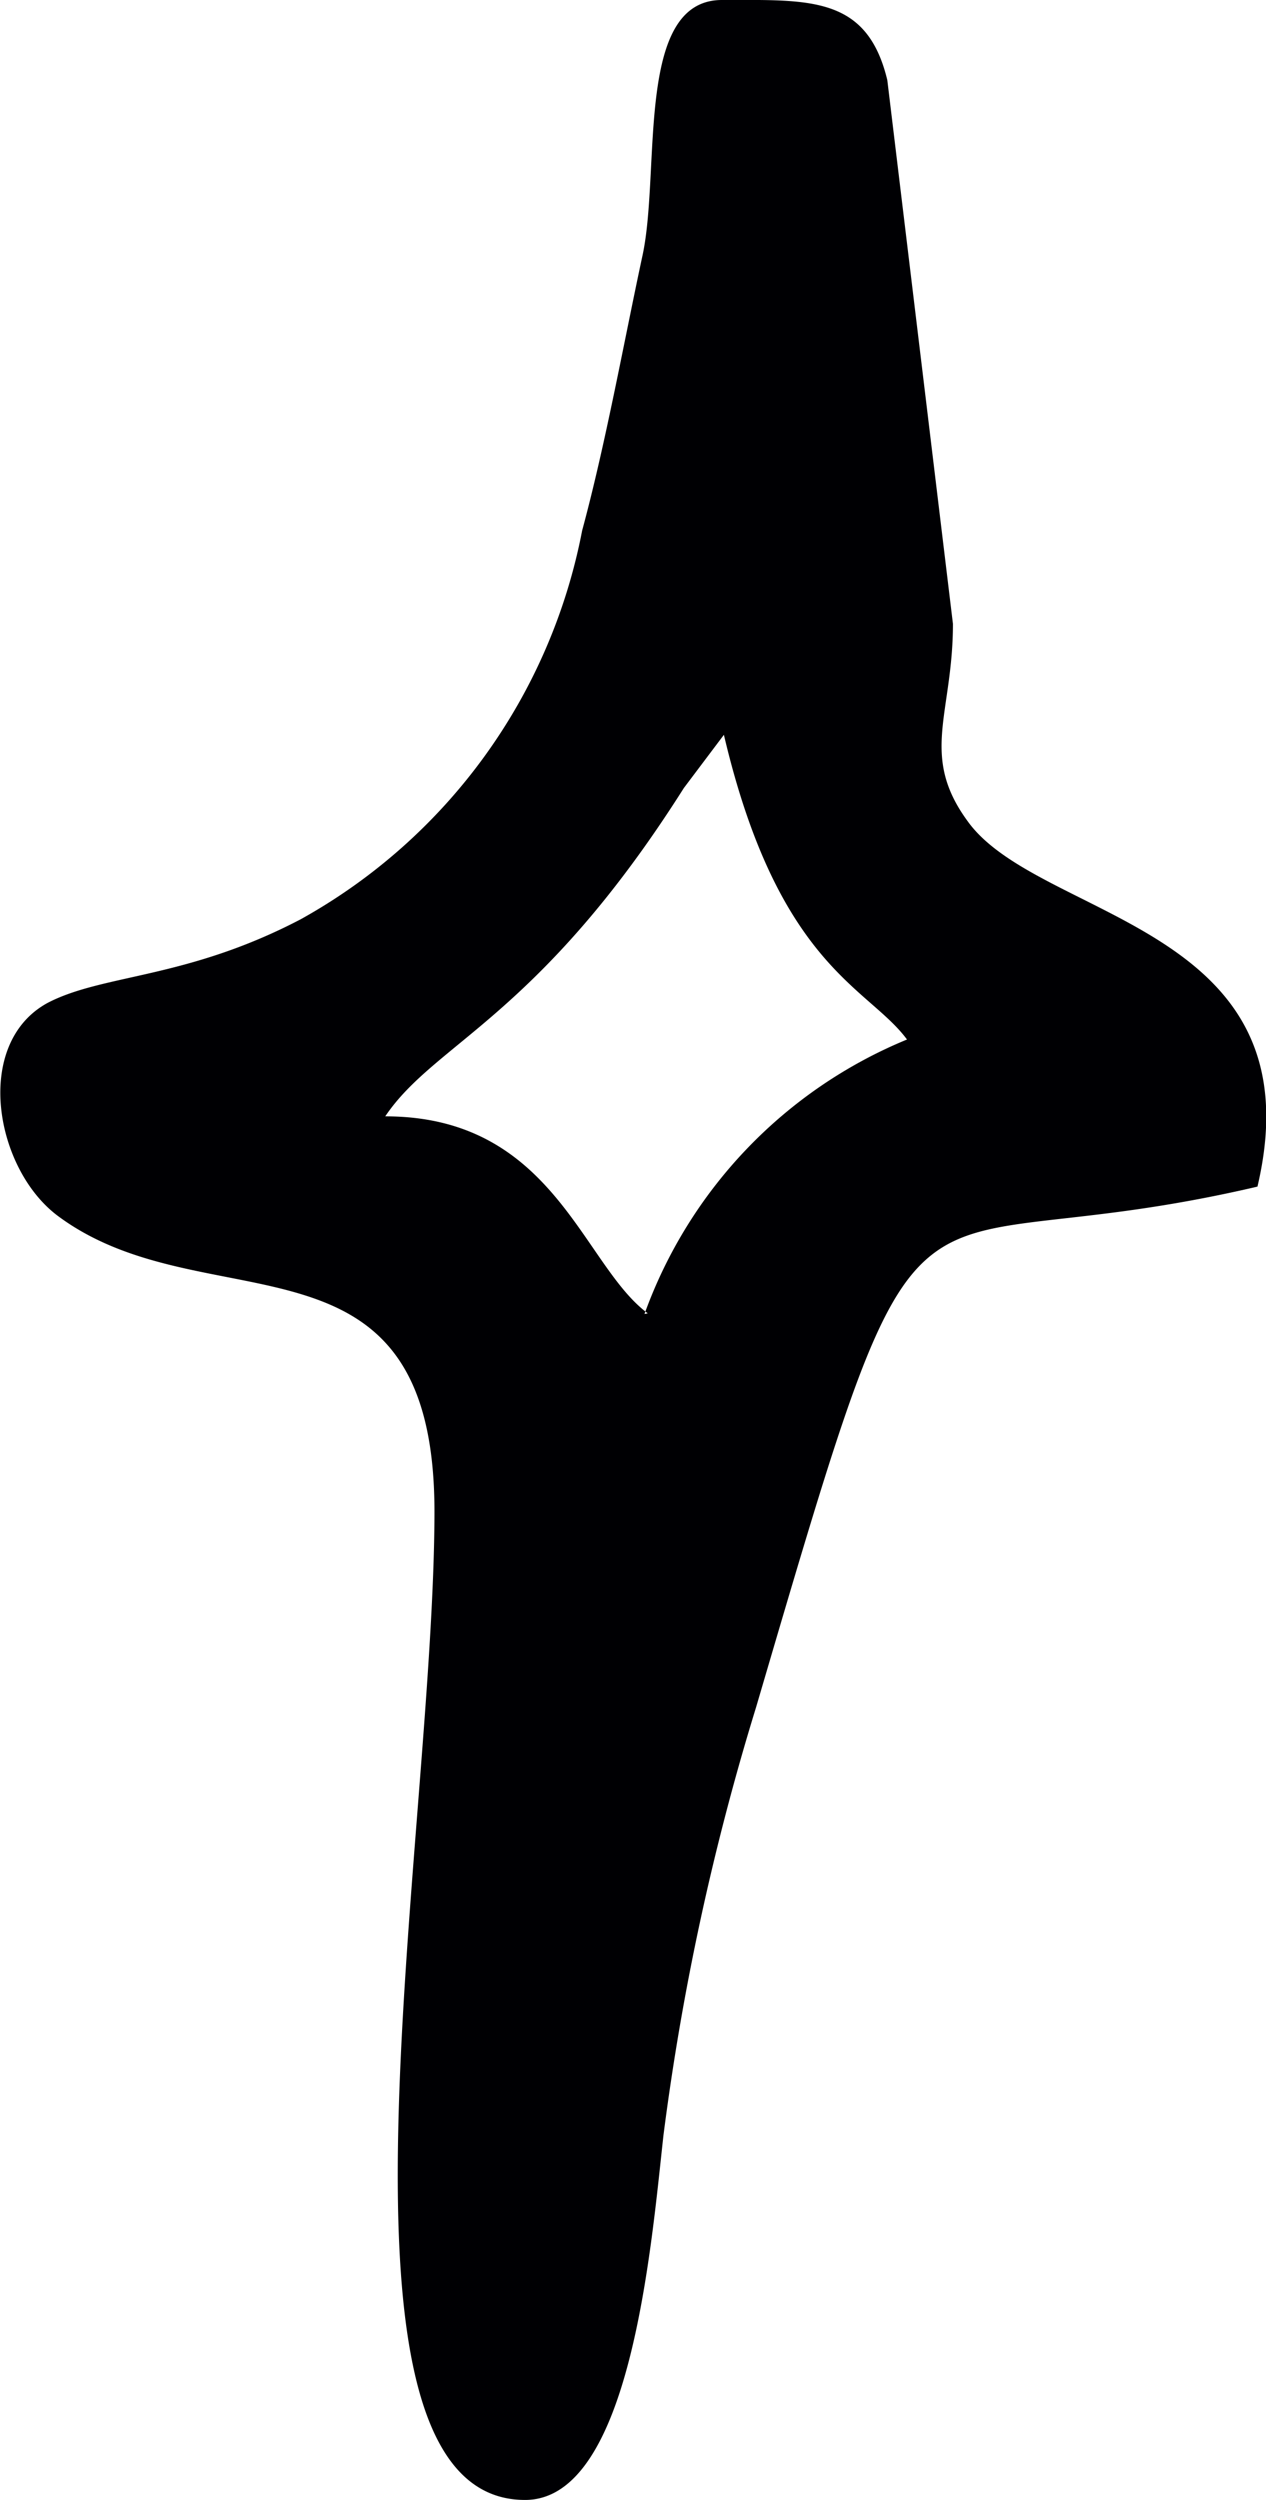 <?xml version="1.0" encoding="UTF-8"?> <svg xmlns="http://www.w3.org/2000/svg" viewBox="0 0 19.29 38.07"> <defs> <style>.cls-1{fill:#000003;fill-rule:evenodd;}</style> </defs> <title>stars_4</title> <g id="Слой_2" data-name="Слой 2"> <g id="Stars"> <path id="stars_4" class="cls-1" d="M9.87,20c-1-.74-1.43-3-4-3,.76-1.13,2.34-1.51,4.55-5l.61-.81c.83,3.53,2.2,3.84,2.79,4.64a7.14,7.14,0,0,0-4,4.18ZM6.62,23C6.62,28,4.69,38.07,8,38.07c1.61,0,1.92-3.85,2.11-5.56A38.89,38.89,0,0,1,11.52,26c2.69-9.15,1.91-6.59,7.64-7.93.94-4-3.34-4.05-4.42-5.57-.73-1-.22-1.63-.22-3l-1-8.28C13.21-.07,12.33,0,11,0s-.93,2.59-1.21,3.89-.56,2.86-.92,4.19A8.63,8.63,0,0,1,4.58,14c-1.74.91-3,.83-3.85,1.27-1.15.62-.81,2.55.17,3.26,2.26,1.66,5.72,0,5.72,4.49Z"></path> </g> </g> </svg> 